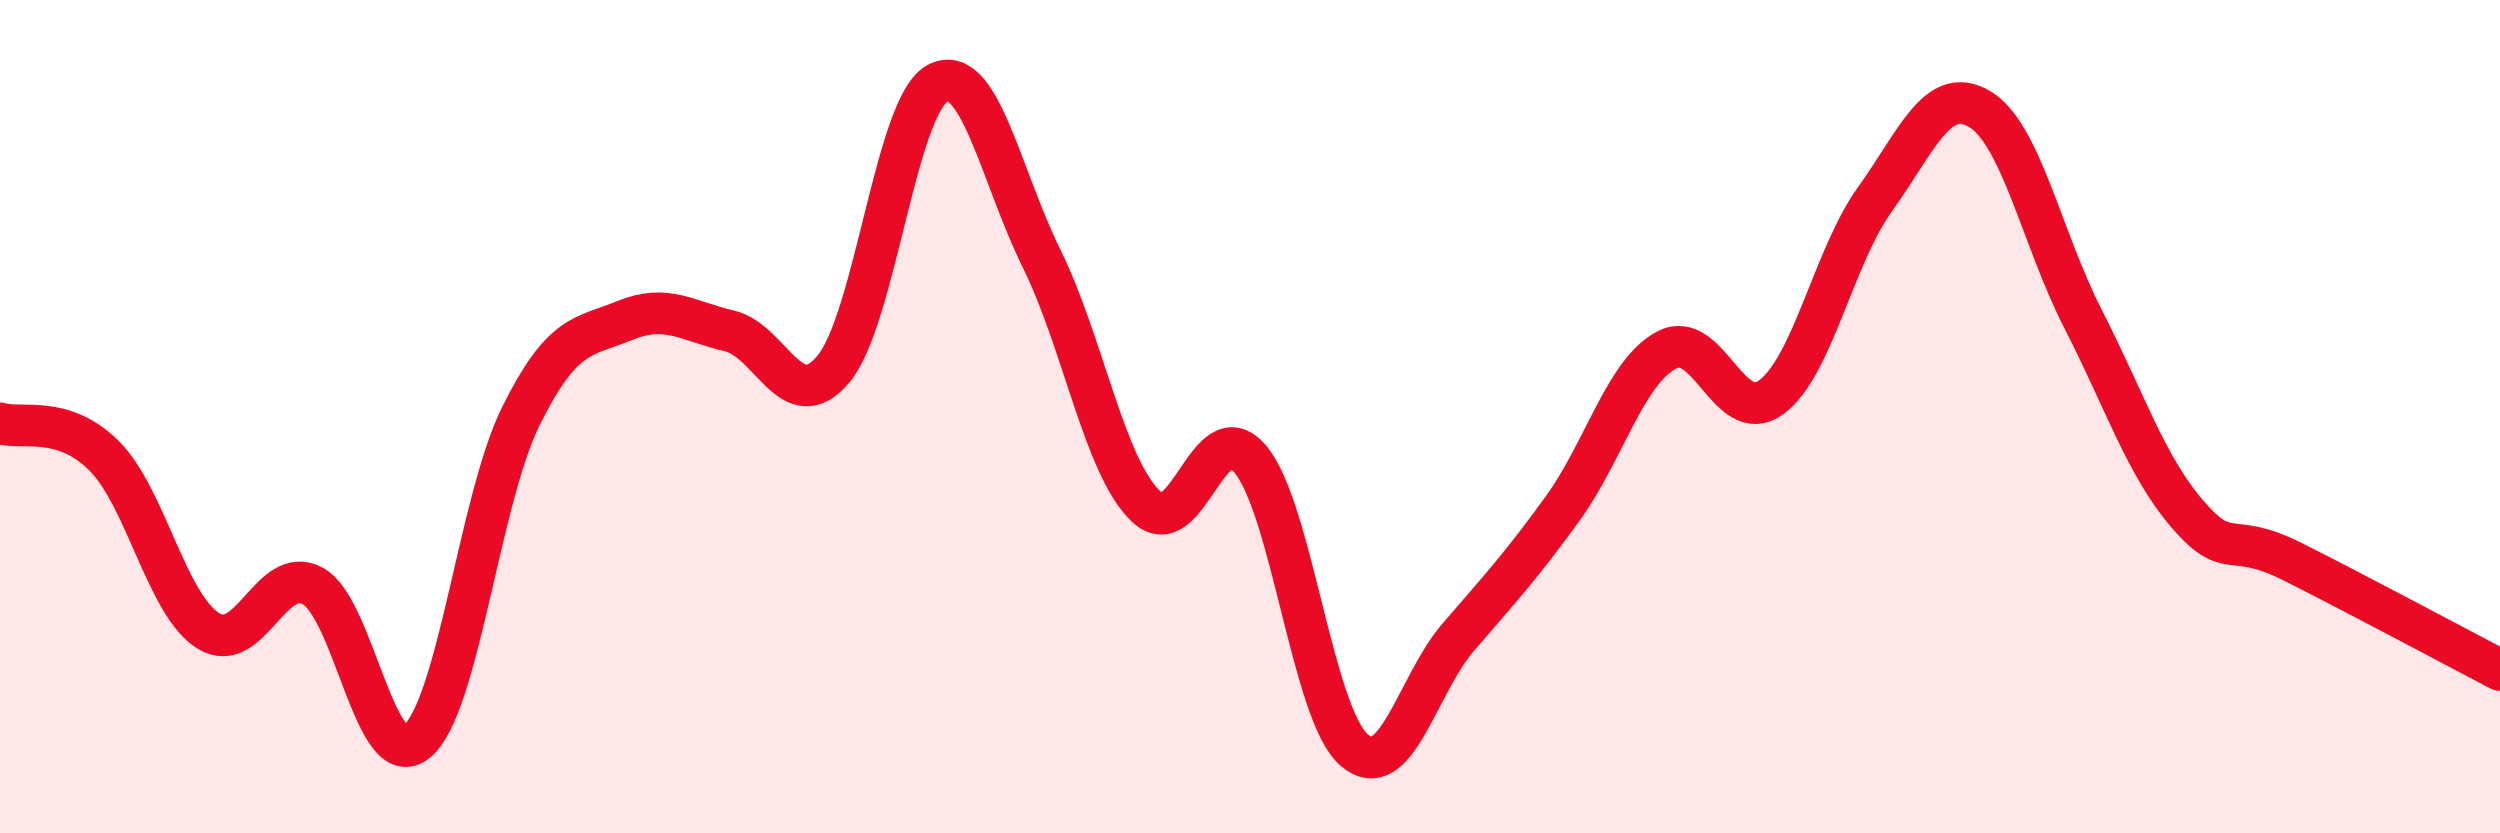 
    <svg width="60" height="20" viewBox="0 0 60 20" xmlns="http://www.w3.org/2000/svg">
      <path
        d="M 0,10.16 C 0.5,10.32 1.5,9.94 2.5,10.94 C 3.5,11.94 4,14.52 5,15.14 C 6,15.76 6.5,13.53 7.5,14.06 C 8.5,14.59 9,18.61 10,17.8 C 11,16.99 11.5,12.01 12.5,9.99 C 13.5,7.97 14,8.1 15,7.69 C 16,7.28 16.5,7.71 17.5,7.94 C 18.5,8.17 19,10.05 20,8.86 C 21,7.67 21.5,2.53 22.5,2 C 23.5,1.47 24,4.18 25,6.21 C 26,8.24 26.5,11.19 27.5,12.15 C 28.5,13.11 29,9.84 30,11.01 C 31,12.18 31.5,17.14 32.5,18 C 33.5,18.86 34,16.45 35,15.29 C 36,14.13 36.5,13.59 37.5,12.21 C 38.5,10.83 39,8.93 40,8.4 C 41,7.87 41.5,10.26 42.5,9.54 C 43.5,8.82 44,6.17 45,4.78 C 46,3.39 46.5,2.03 47.5,2.61 C 48.5,3.19 49,5.72 50,7.67 C 51,9.62 51.5,11.18 52.5,12.34 C 53.5,13.5 53.5,12.72 55,13.47 C 56.5,14.22 59,15.56 60,16.08L60 20L0 20Z"
        fill="#EB0A25"
        opacity="0.1"
        stroke-linecap="round"
        stroke-linejoin="round"
      />
      <path
        d="M 0,10.16 C 0.5,10.32 1.5,9.94 2.5,10.94 C 3.5,11.94 4,14.52 5,15.14 C 6,15.76 6.5,13.53 7.5,14.06 C 8.5,14.59 9,18.61 10,17.8 C 11,16.99 11.5,12.01 12.5,9.99 C 13.5,7.97 14,8.1 15,7.69 C 16,7.28 16.5,7.71 17.5,7.94 C 18.5,8.17 19,10.05 20,8.86 C 21,7.67 21.5,2.53 22.5,2 C 23.5,1.47 24,4.18 25,6.21 C 26,8.24 26.5,11.19 27.5,12.15 C 28.5,13.11 29,9.84 30,11.01 C 31,12.18 31.5,17.14 32.5,18 C 33.5,18.86 34,16.45 35,15.29 C 36,14.13 36.5,13.59 37.5,12.21 C 38.5,10.83 39,8.93 40,8.4 C 41,7.87 41.5,10.26 42.5,9.54 C 43.5,8.82 44,6.17 45,4.78 C 46,3.39 46.5,2.03 47.5,2.61 C 48.5,3.19 49,5.72 50,7.67 C 51,9.62 51.5,11.18 52.5,12.34 C 53.5,13.5 53.5,12.72 55,13.47 C 56.5,14.22 59,15.56 60,16.08"
        stroke="#EB0A25"
        stroke-width="1"
        fill="none"
        stroke-linecap="round"
        stroke-linejoin="round"
      />
    </svg>
  